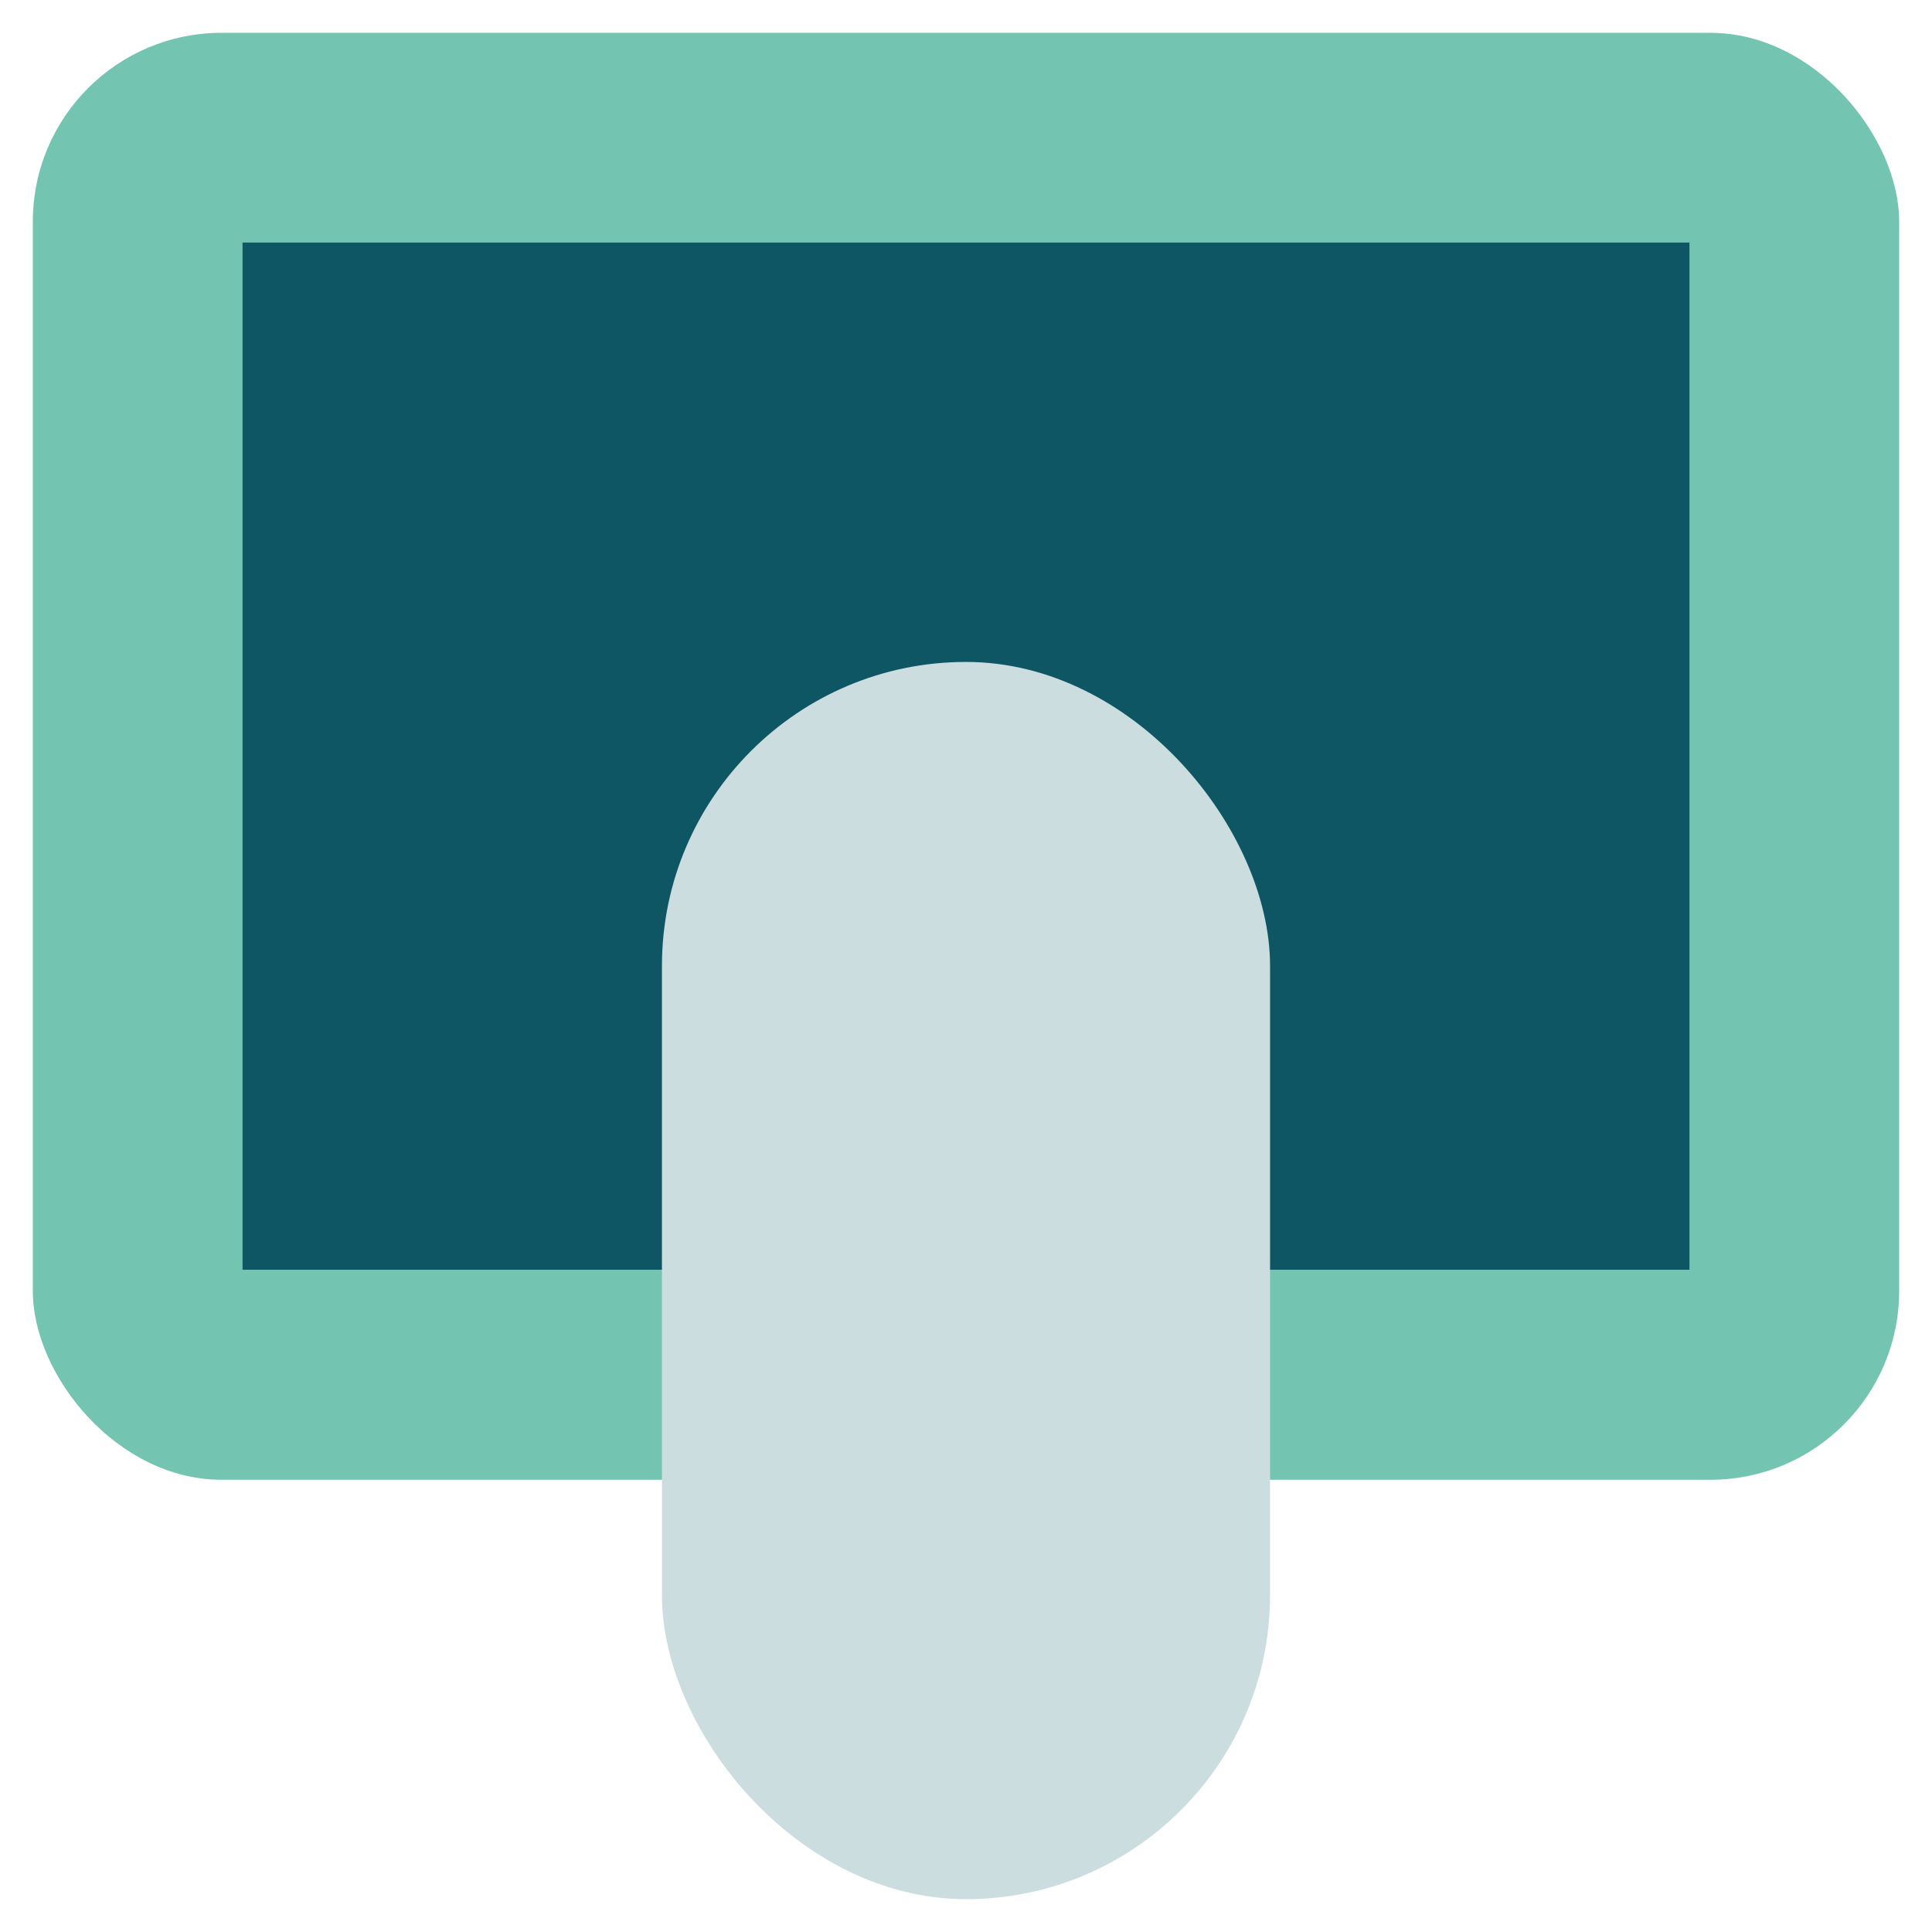 <?xml version="1.0" encoding="UTF-8"?>
<svg id="Livello_2" data-name="Livello 2" xmlns="http://www.w3.org/2000/svg" viewBox="0 0 890 890">
  <defs>
    <style>
      .cls-1 {
        fill: #74c4b2;
      }

      .cls-2 {
        fill: #ccdde0;
      }

      .cls-3 {
        fill: #0f5665;
      }
    </style>
  </defs>
  <rect class="cls-1" x="15.12" y="15.12" width="859.75" height="666.55" rx="86.94" ry="86.94"/>
  <rect class="cls-3" x="111.73" y="111.73" width="666.55" height="473.18"/>
  <rect class="cls-2" x="304.93" y="304.93" width="280.14" height="569.95" rx="140.07" ry="140.07"/>
</svg>